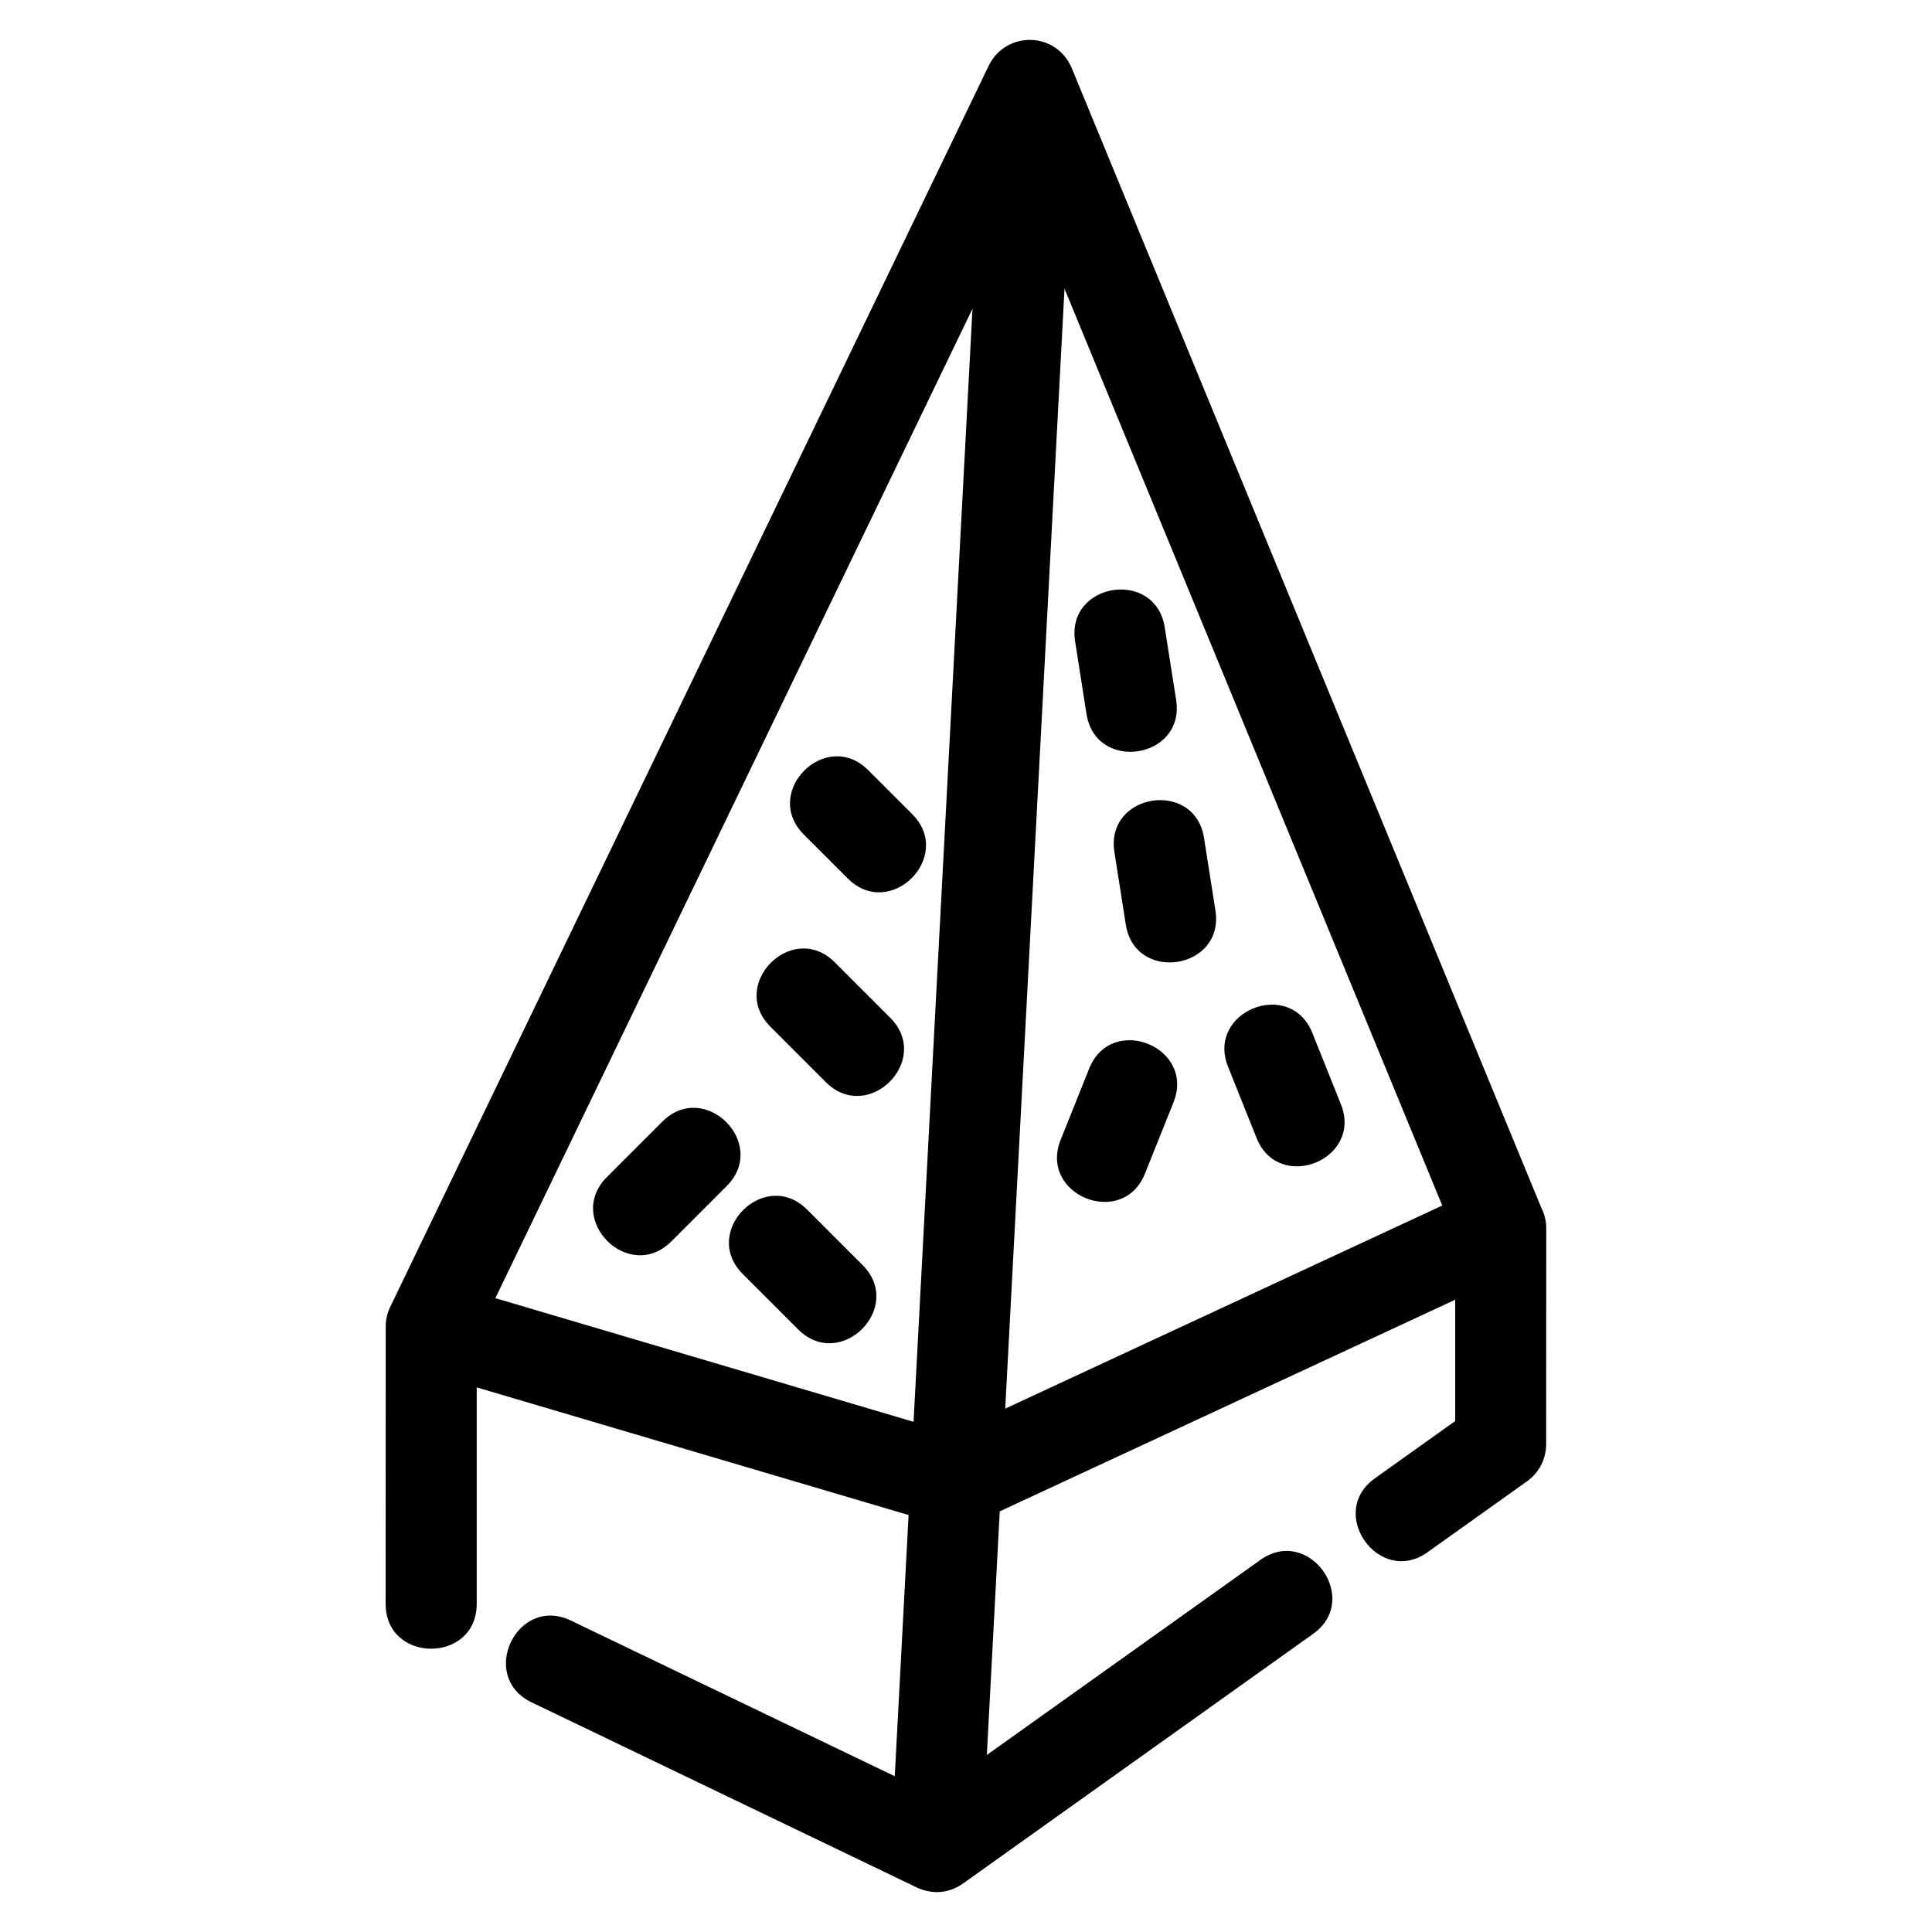<?xml version="1.0" encoding="UTF-8"?>
<!-- Uploaded to: SVG Repo, www.svgrepo.com, Generator: SVG Repo Mixer Tools -->
<svg fill="#000000" width="800px" height="800px" version="1.1" viewBox="144 144 512 512" xmlns="http://www.w3.org/2000/svg">
 <path d="m522.33 555.36c-12.859 9.152-26.809-10.457-13.949-19.605l21.266-15.168v-32.145l-120.7 56.082-3.422 64.559 72.508-51.699c12.848-9.152 26.812 10.457 13.953 19.613l-92.613 66.039c-3.965 2.887-8.664 3.125-13.027 0.867l-101.44-48.754c-14.289-6.848-3.879-28.52 10.371-21.691l85.844 41.262 3.664-69.223-114.45-33.824v57.34c0 15.887-24.137 15.887-24.137 0l0.023-73.465c0-1.754 0.387-3.539 1.203-5.231l158.59-328.89c4.469-9.32 18.172-9.293 22.191 1.066l124.24 301.54c0.852 1.652 1.328 3.527 1.328 5.512l-0.031 57.207c-0.008 3.762-1.762 7.461-5.059 9.805l-26.367 18.797zm-165.3-190.19c-11.234-11.234 5.832-28.301 17.066-17.066l11.633 11.633c11.234 11.234-5.832 28.301-17.066 17.066zm-8.855 50.93c-11.234-11.234 5.832-28.301 17.066-17.066l14.668 14.668c11.234 11.234-5.832 28.301-17.066 17.066zm-7.332 65.535c-11.234-11.234 5.832-28.301 17.066-17.066l14.668 14.668c11.234 11.234-5.832 28.301-17.066 17.066zm-21.332-40.379c11.234-11.234 28.301 5.832 17.066 17.066l-14.668 14.668c-11.234 11.234-28.301-5.832-17.066-17.066zm109.4-127.3c-2.422-15.633 21.32-19.328 23.762-3.676l3.016 19.23c2.434 15.621-21.32 19.332-23.762 3.676zm10.414 55.816c-2.414-15.633 21.32-19.328 23.762-3.676l3.016 19.23c2.434 15.621-21.32 19.34-23.762 3.676zm-6.688 57.422c5.891-14.711 28.234-5.762 22.344 8.957l-7.547 18.855c-5.887 14.703-28.234 5.762-22.344-8.957zm36.816-0.477c-5.898-14.711 16.461-23.66 22.344-8.957l7.547 18.855c5.891 14.723-16.461 23.66-22.344 8.957zm56.762 36.762-100.11-242.97-15.711 296.79zm-140.11 57.309 15.613-294.97-126.44 262.21 110.82 32.766z"/>
</svg>